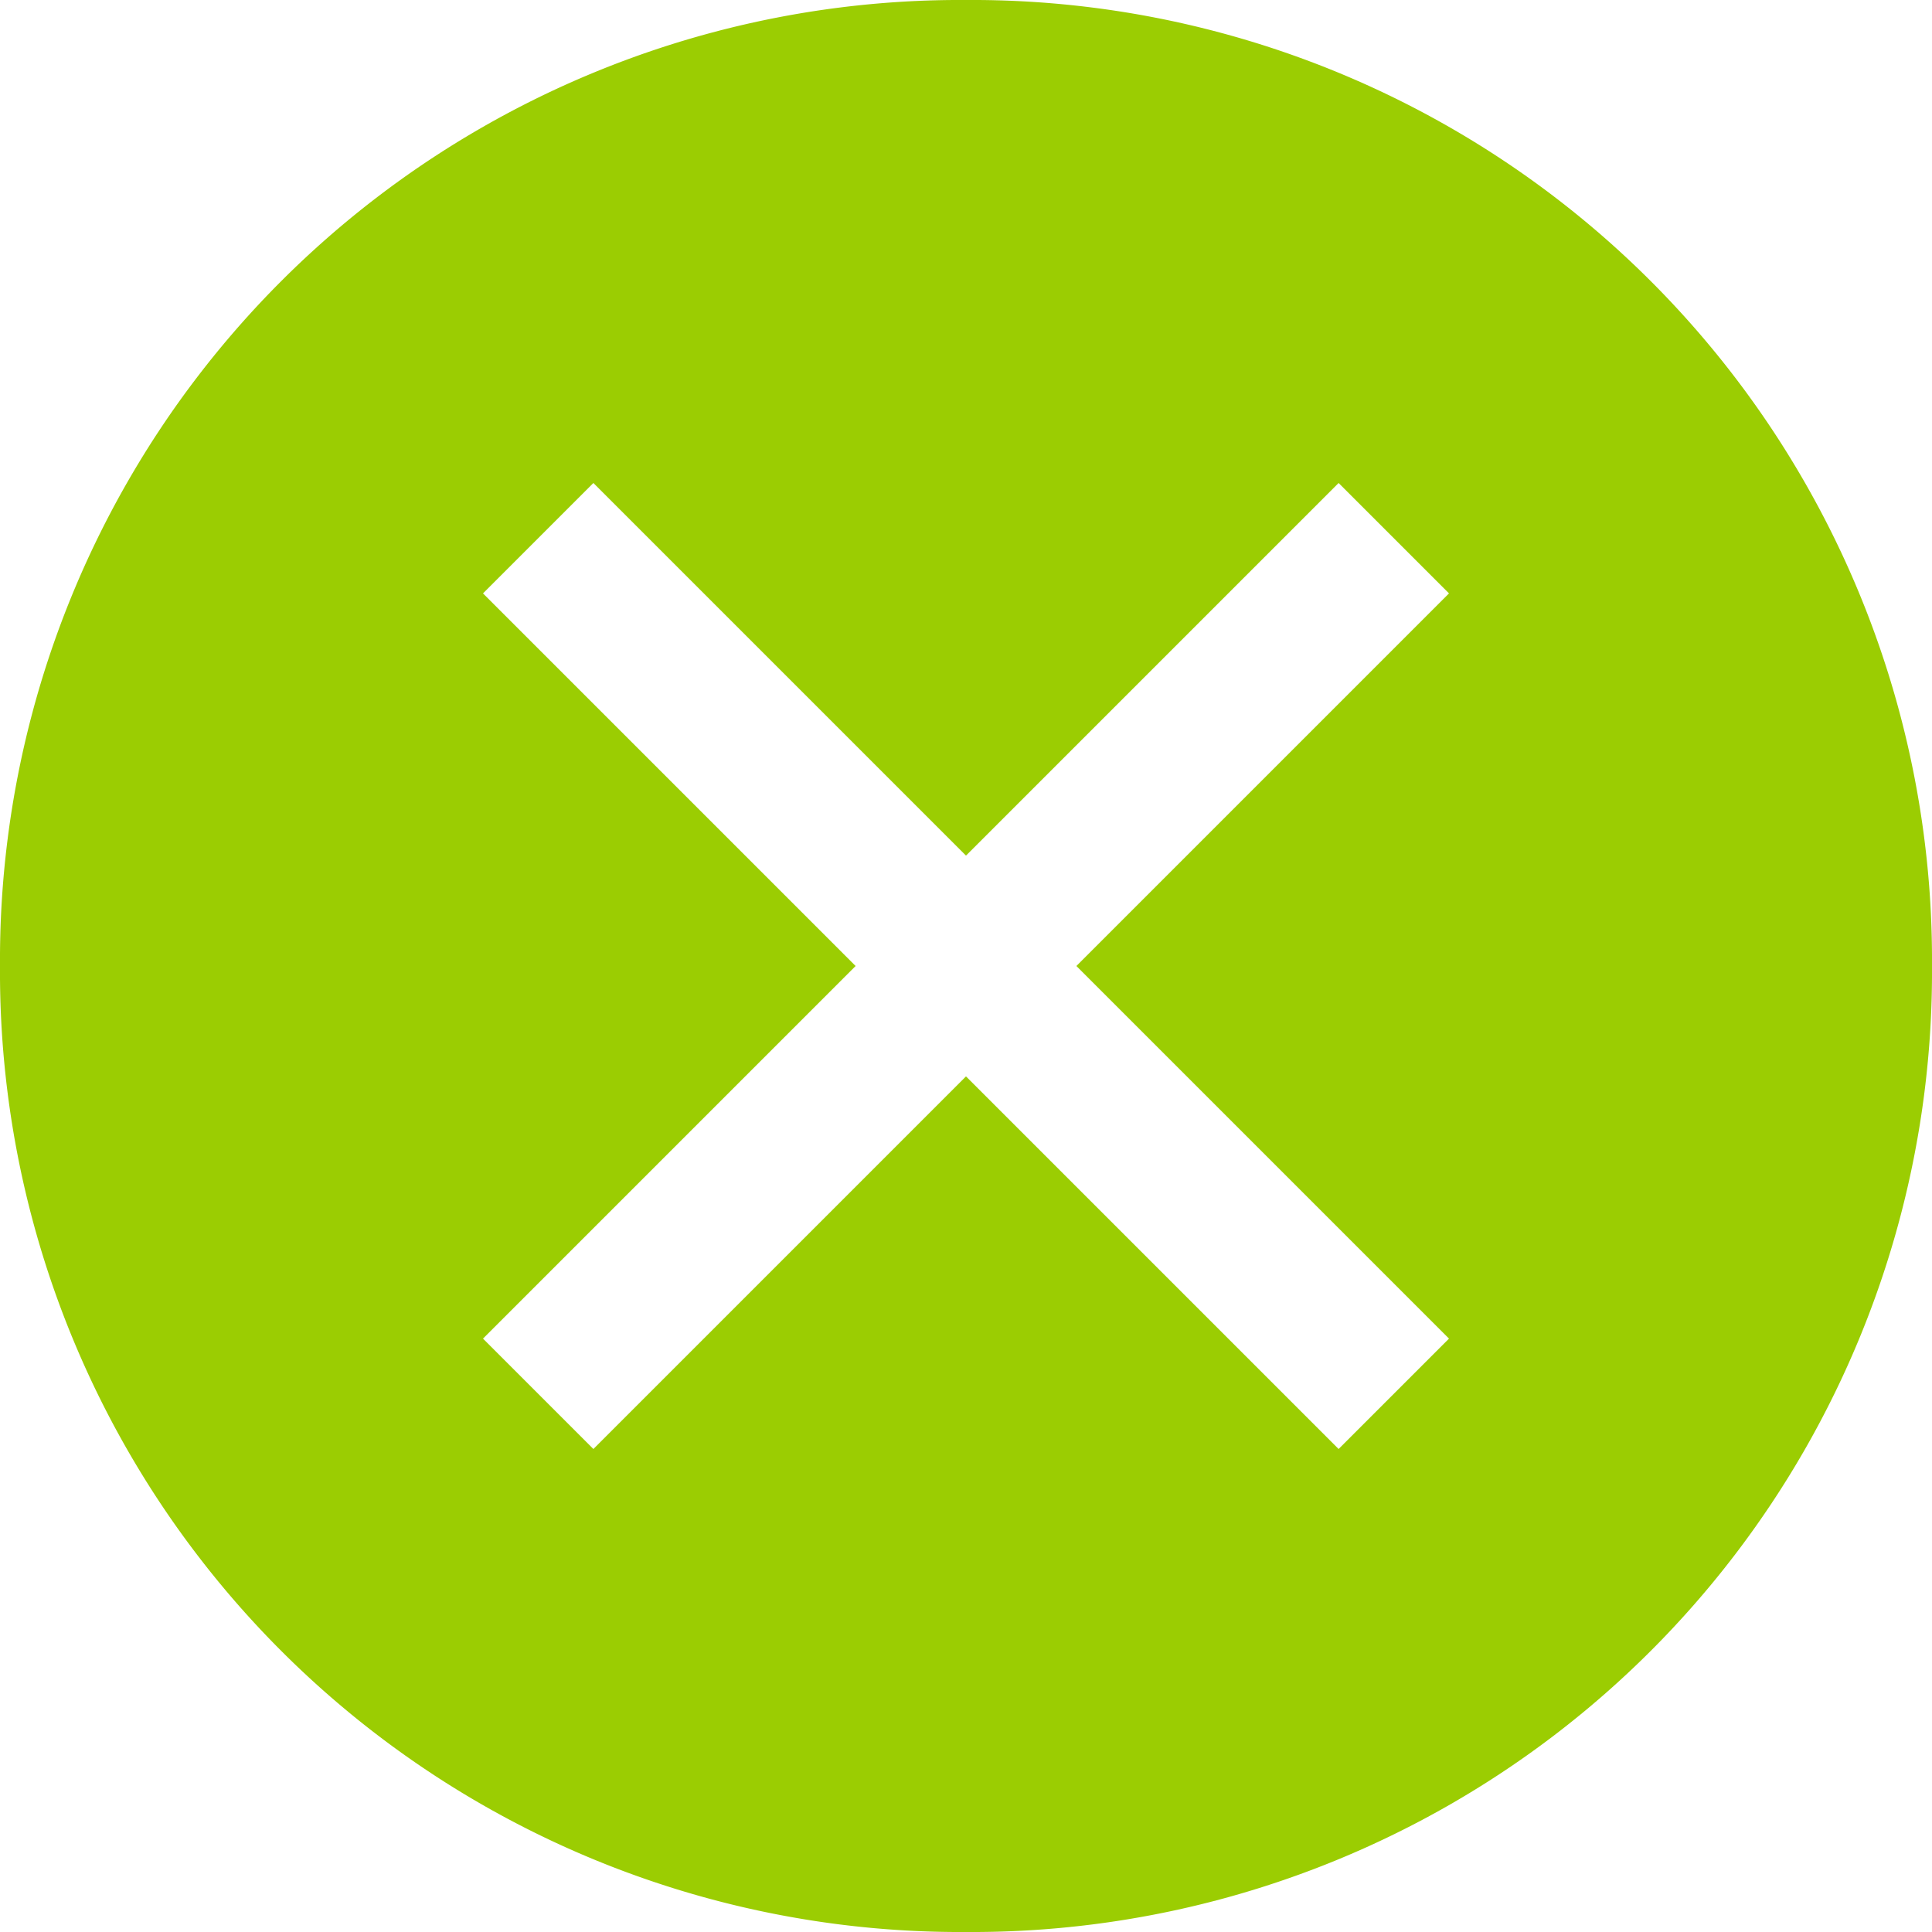 <svg xmlns="http://www.w3.org/2000/svg" xmlns:xlink="http://www.w3.org/1999/xlink" width="100" height="100" viewBox="0 0 100 100"><defs><clipPath id="a"><rect width="100" height="100" transform="translate(2803 8371)" fill="#fafafa"/></clipPath></defs><g transform="translate(-2803 -8371)" clip-path="url(#a)"><path d="M50,0A49.692,49.692,0,0,0,0,50a49.692,49.692,0,0,0,50,50,49.692,49.692,0,0,0,50-50A49.692,49.692,0,0,0,50,0ZM69.286,75,50,55.714,30.714,75,25,69.286,44.286,50,25,30.714,30.714,25,50,44.286,69.286,25,75,30.714,55.714,50,75,69.286Z" transform="translate(2803 8371)" fill="#9bcd02"/></g></svg>
